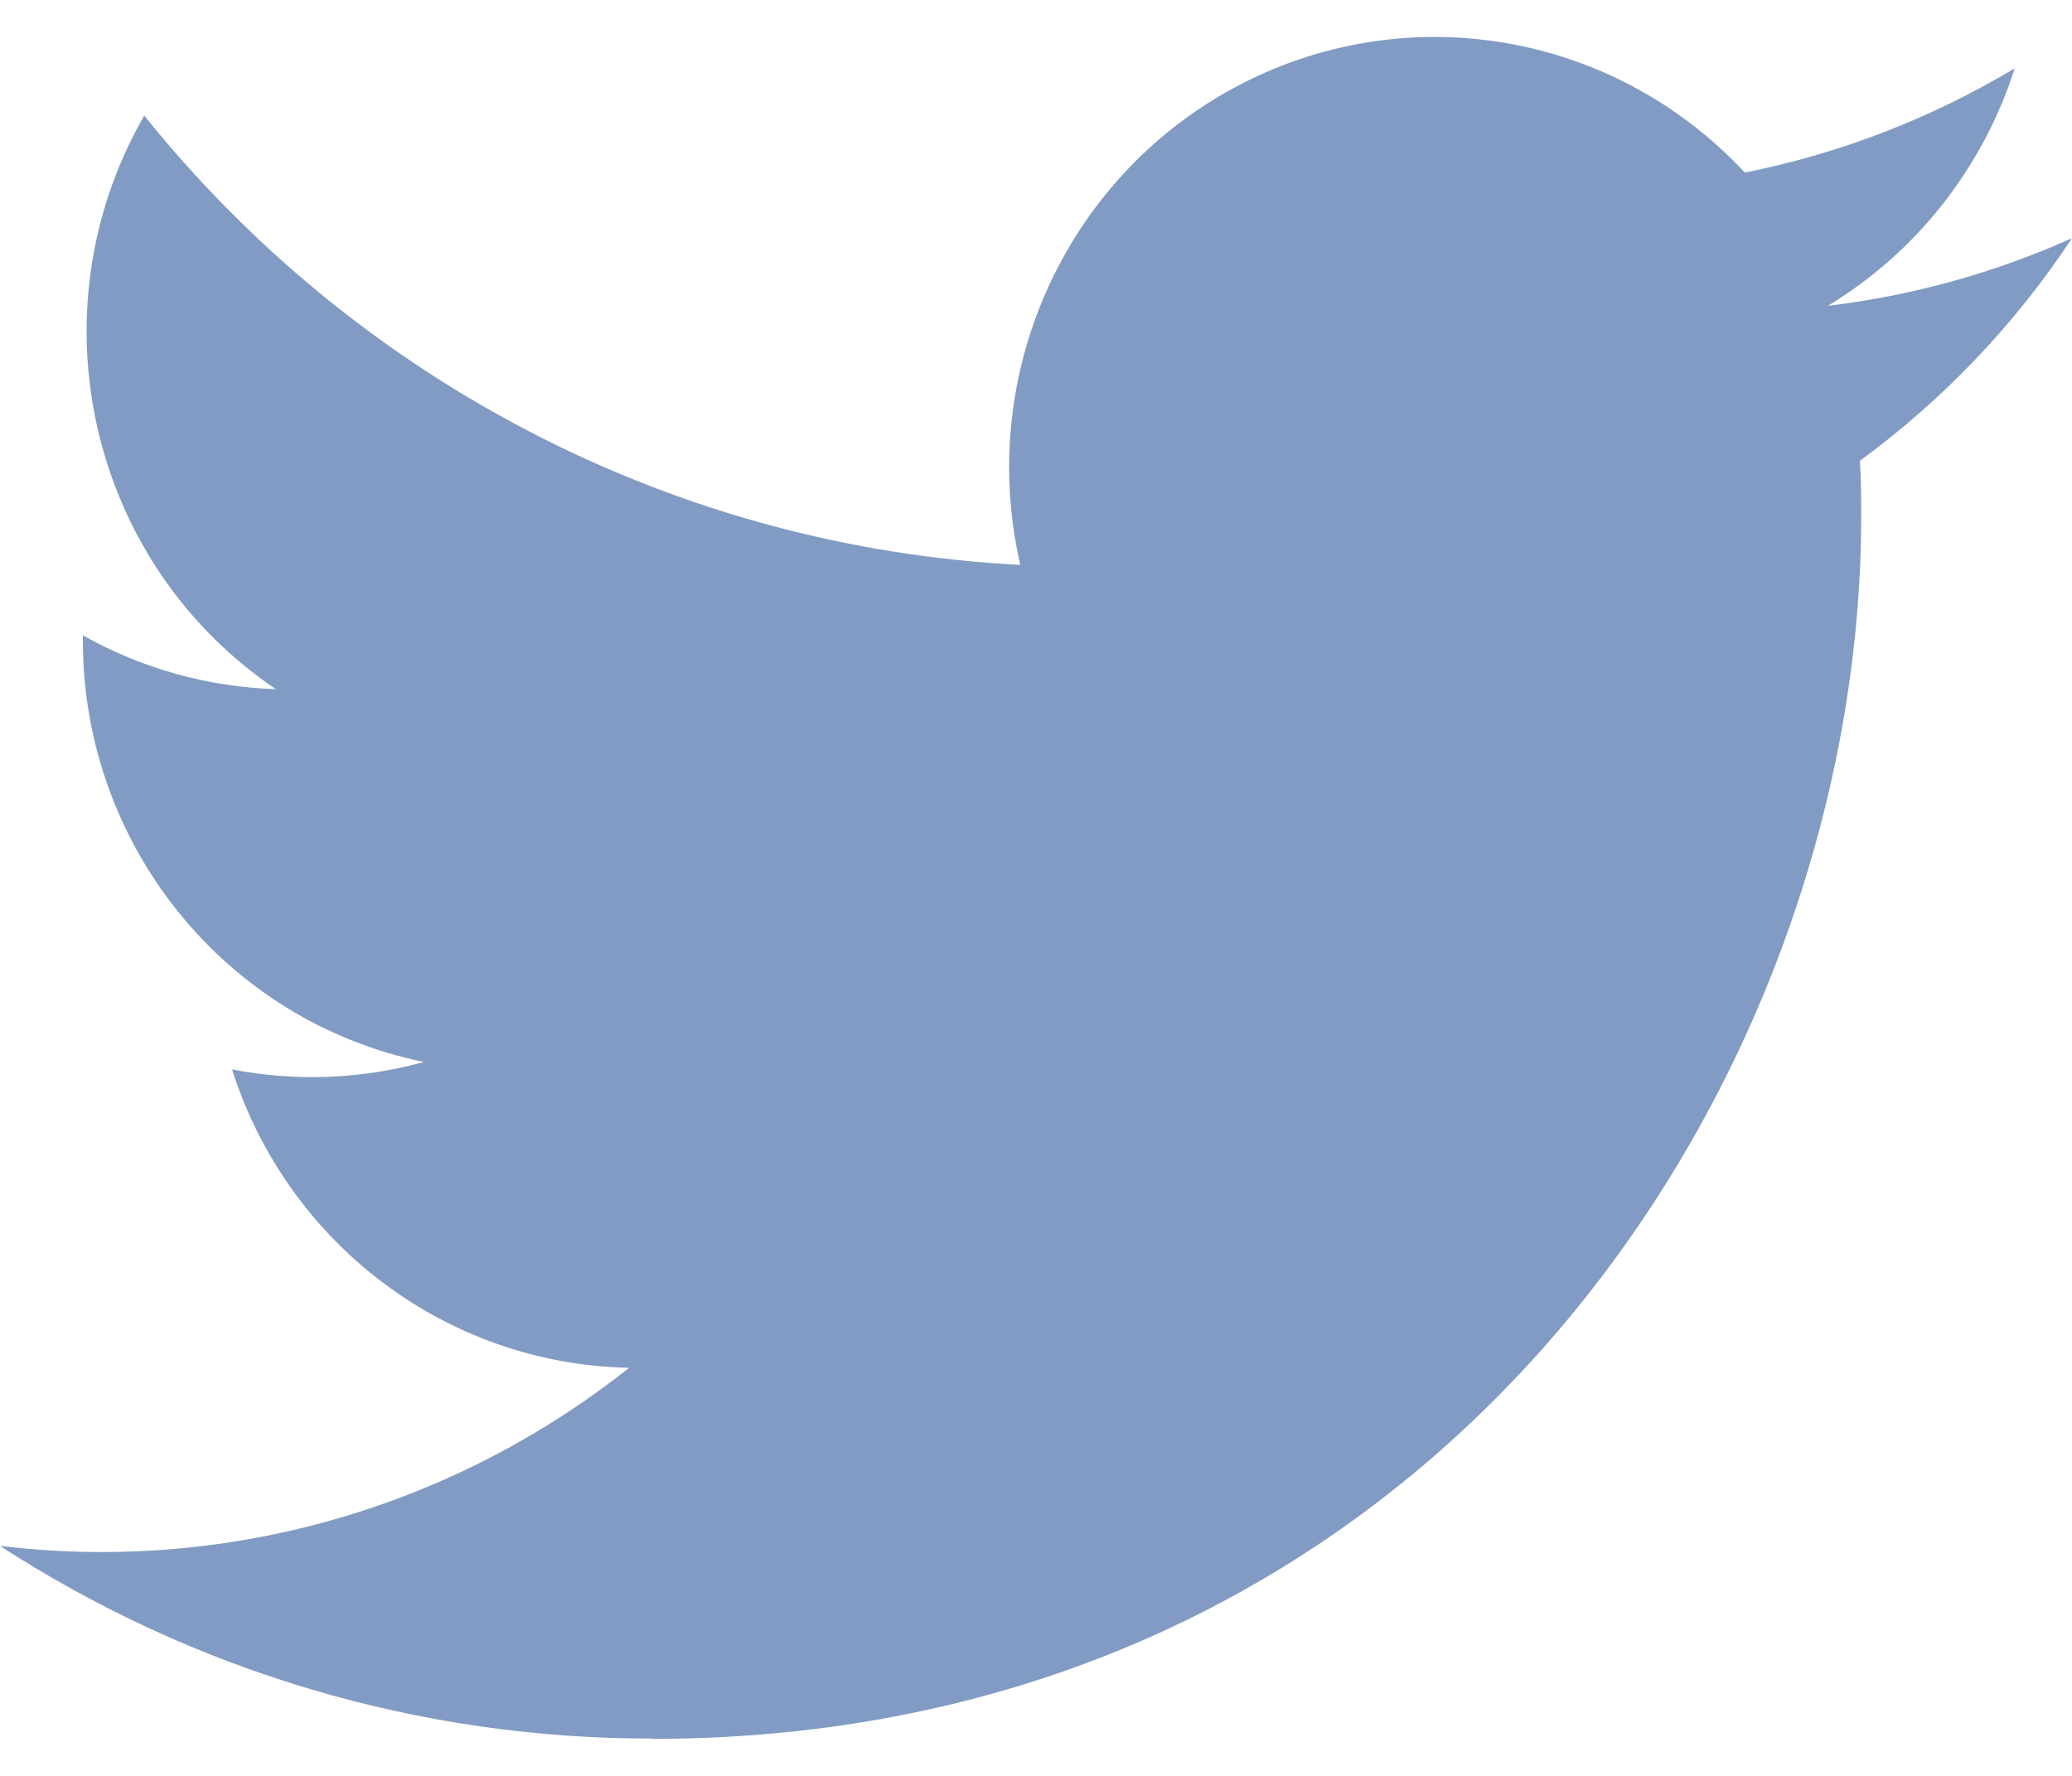 <svg width="28" height="24" viewBox="0 0 28 24" fill="none" xmlns="http://www.w3.org/2000/svg">
<path d="M8.805 23.5C19.376 23.5 25.151 14.653 25.151 6.978C25.151 6.726 25.151 6.476 25.134 6.227C26.258 5.404 27.229 4.386 28 3.219C26.952 3.689 25.839 3.997 24.701 4.133C25.899 3.408 26.797 2.267 27.226 0.923C26.098 1.599 24.865 2.076 23.578 2.332C21.797 0.416 18.965 -0.053 16.672 1.189C14.38 2.431 13.197 5.074 13.788 7.634C9.168 7.399 4.865 5.191 1.949 1.562C0.424 4.215 1.203 7.609 3.727 9.313C2.813 9.285 1.919 9.036 1.12 8.586V8.66C1.121 11.424 3.049 13.805 5.729 14.352C4.883 14.585 3.996 14.62 3.135 14.452C3.888 16.817 6.044 18.438 8.502 18.485C6.467 20.1 3.955 20.977 1.368 20.975C0.91 20.974 0.454 20.946 0 20.892C2.627 22.596 5.684 23.5 8.805 23.495" fill="#829BC4"/>
</svg>
